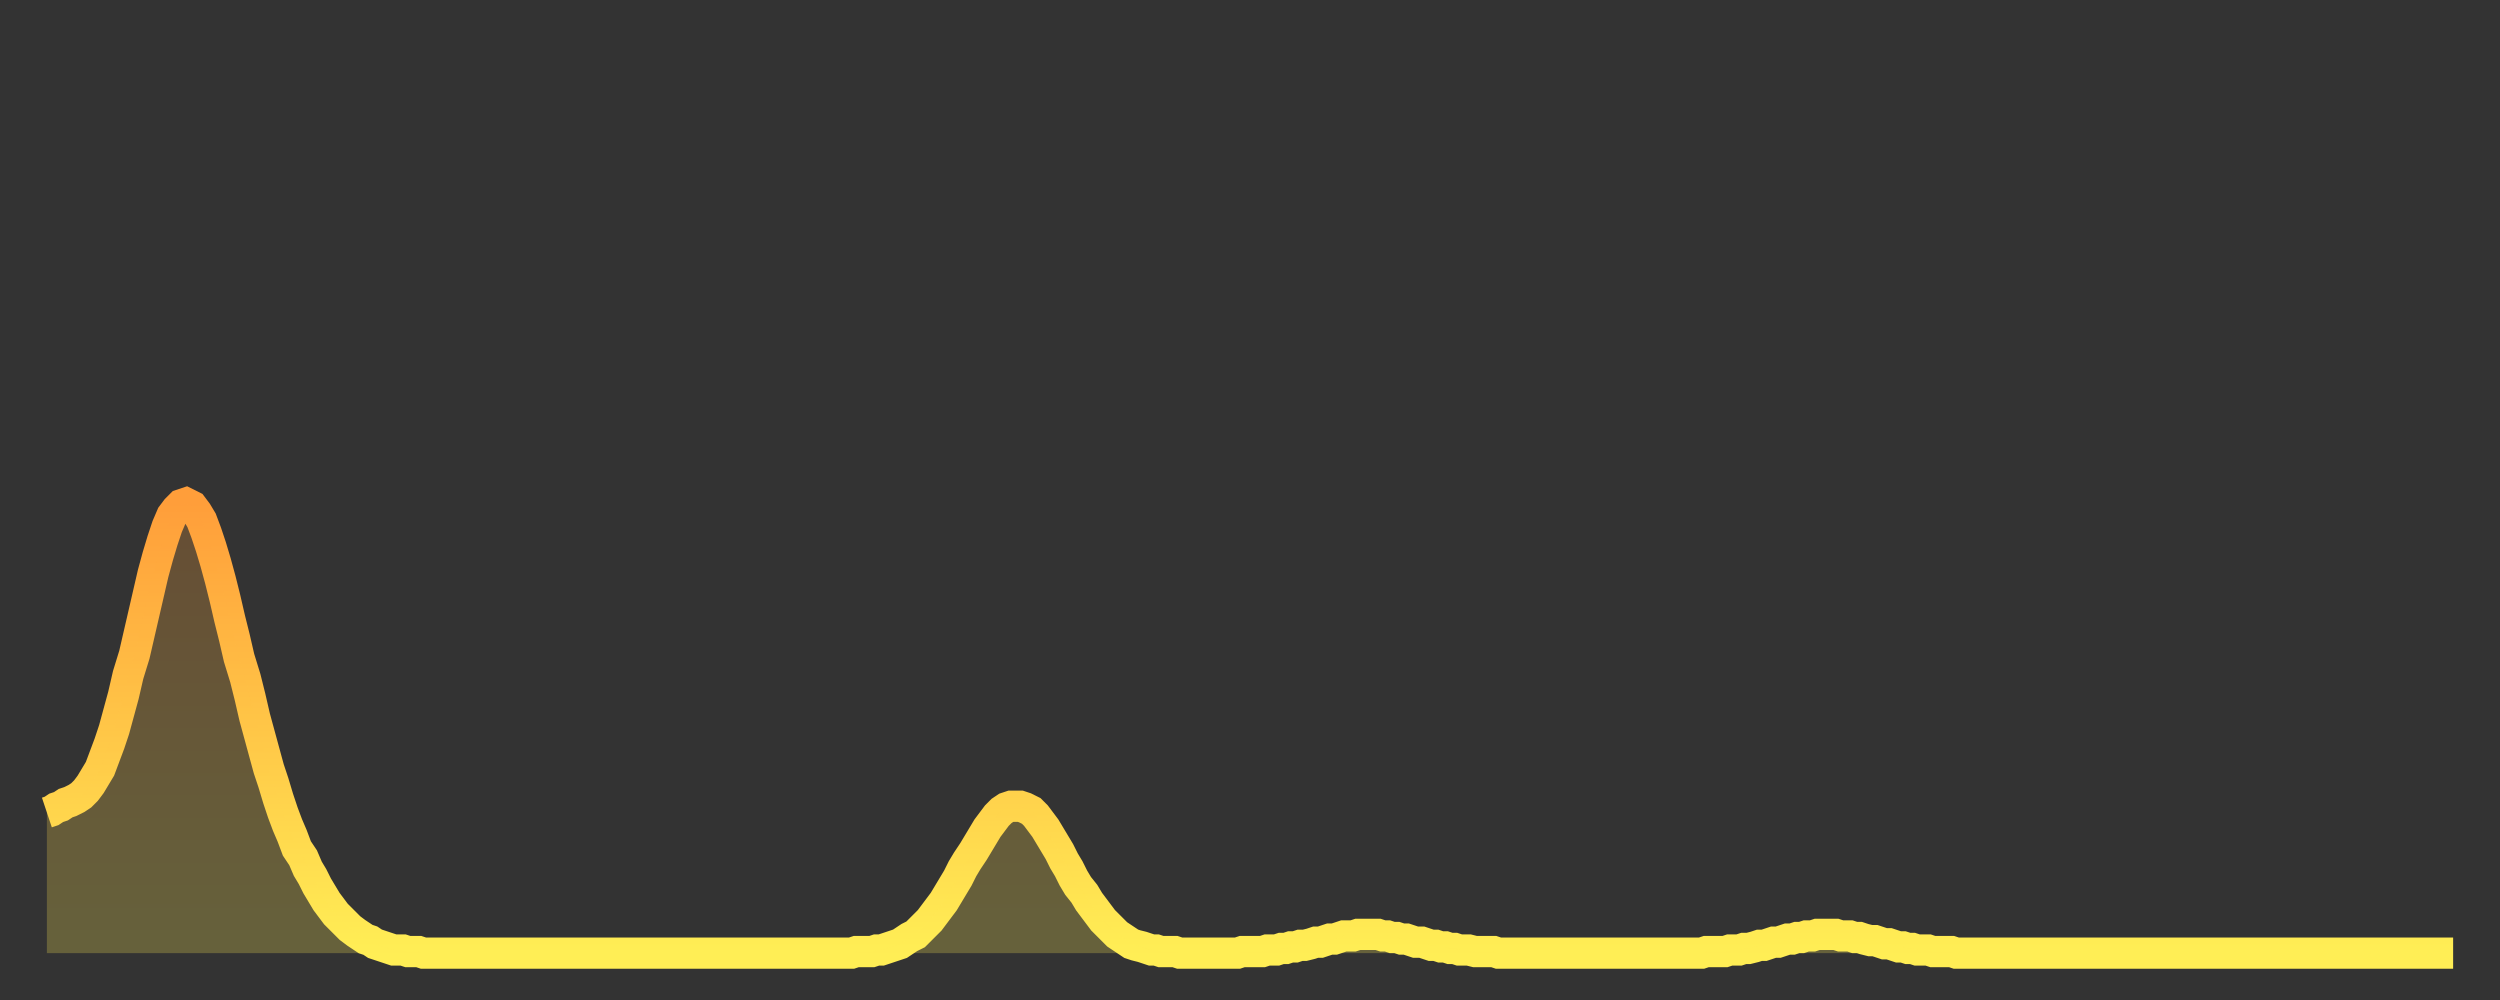 <?xml version="1.0" encoding="utf-8" ?>
<svg baseProfile="full" height="64" version="1.1" width="160" xmlns="http://www.w3.org/2000/svg" xmlns:ev="http://www.w3.org/2001/xml-events" xmlns:xlink="http://www.w3.org/1999/xlink"><rect width="100%" height="100%" fill="#333333" stroke="none"/><defs><linearGradient id="id1261568" x1="0" x2="0" y1="0" y2="1"><stop offset="0%" stop-color="#ff9e3a" /><stop offset="50%" stop-color="#ffc647" /><stop offset="100%" stop-color="#ffee55" /></linearGradient></defs><g transform="translate(3,3)"><g><path d="M 0.0 49.0 0.3 48.9 0.6 48.7 0.9 48.6 1.2 48.4 1.5 48.3 1.9 48.1 2.2 47.9 2.5 47.6 2.8 47.2 3.1 46.7 3.4 46.2 3.7 45.4 4.0 44.6 4.3 43.7 4.6 42.6 4.9 41.5 5.2 40.2 5.6 38.9 5.9 37.6 6.2 36.3 6.5 35.0 6.8 33.7 7.1 32.6 7.4 31.6 7.7 30.7 8.0 30.0 8.3 29.6 8.6 29.3 8.9 29.2 9.3 29.4 9.6 29.8 9.9 30.3 10.2 31.1 10.5 32.0 10.8 33.0 11.1 34.1 11.4 35.3 11.7 36.6 12.0 37.8 12.3 39.1 12.7 40.4 13.0 41.6 13.3 42.9 13.6 44.0 13.9 45.1 14.2 46.2 14.5 47.1 14.8 48.1 15.1 49.0 15.4 49.8 15.7 50.5 16.0 51.3 16.4 51.9 16.7 52.6 17.0 53.1 17.3 53.7 17.6 54.2 17.9 54.7 18.2 55.1 18.5 55.5 18.8 55.8 19.1 56.1 19.4 56.4 19.8 56.7 20.1 56.9 20.4 57.1 20.7 57.2 21.0 57.4 21.3 57.5 21.6 57.6 21.9 57.7 22.2 57.8 22.5 57.8 22.8 57.8 23.1 57.9 23.5 57.9 23.8 57.9 24.1 58.0 24.4 58.0 24.7 58.0 25.0 58.0 25.3 58.0 25.6 58.0 25.9 58.0 26.2 58.0 26.5 58.0 26.8 58.0 27.2 58.0 27.5 58.0 27.8 58.0 28.1 58.0 28.4 58.0 28.7 58.0 29.0 58.0 29.3 58.0 29.6 58.0 29.9 58.0 30.2 58.0 30.6 58.0 30.9 58.0 31.2 58.0 31.5 58.0 31.8 58.0 32.1 58.0 32.4 58.0 32.7 58.0 33.0 58.0 33.3 58.0 33.6 58.0 33.9 58.0 34.3 58.0 34.6 58.0 34.9 58.0 35.2 58.0 35.5 58.0 35.8 58.0 36.1 58.0 36.4 58.0 36.7 58.0 37.0 58.0 37.3 58.0 37.7 58.0 38.0 58.0 38.3 58.0 38.6 58.0 38.9 58.0 39.2 58.0 39.5 58.0 39.8 58.0 40.1 58.0 40.4 58.0 40.7 58.0 41.0 58.0 41.4 58.0 41.7 58.0 42.0 58.0 42.3 58.0 42.6 58.0 42.9 58.0 43.2 58.0 43.5 58.0 43.8 58.0 44.1 58.0 44.4 58.0 44.7 58.0 45.1 58.0 45.4 58.0 45.7 58.0 46.0 58.0 46.3 58.0 46.6 58.0 46.9 58.0 47.2 58.0 47.5 58.0 47.8 58.0 48.1 58.0 48.5 58.0 48.8 58.0 49.1 58.0 49.4 58.0 49.7 58.0 50.0 58.0 50.3 58.0 50.6 58.0 50.9 58.0 51.2 58.0 51.5 58.0 51.8 57.9 52.2 57.9 52.5 57.9 52.8 57.9 53.1 57.8 53.4 57.8 53.7 57.7 54.0 57.6 54.3 57.5 54.6 57.4 54.9 57.2 55.2 57.0 55.6 56.8 55.9 56.5 56.2 56.2 56.5 55.9 56.8 55.5 57.1 55.1 57.4 54.7 57.7 54.2 58.0 53.7 58.3 53.2 58.6 52.6 58.9 52.1 59.3 51.5 59.6 51.0 59.9 50.5 60.2 50.0 60.5 49.6 60.8 49.2 61.1 48.9 61.4 48.7 61.7 48.6 62.0 48.6 62.3 48.6 62.6 48.7 63.0 48.9 63.3 49.2 63.6 49.6 63.9 50.0 64.2 50.5 64.5 51.0 64.8 51.5 65.1 52.1 65.4 52.6 65.7 53.2 66.0 53.7 66.4 54.2 66.7 54.7 67.0 55.1 67.3 55.5 67.6 55.9 67.9 56.2 68.2 56.5 68.5 56.8 68.8 57.0 69.1 57.2 69.4 57.4 69.7 57.5 70.1 57.6 70.4 57.7 70.7 57.8 71.0 57.8 71.3 57.9 71.6 57.9 71.9 57.9 72.2 57.9 72.5 58.0 72.8 58.0 73.1 58.0 73.5 58.0 73.8 58.0 74.1 58.0 74.4 58.0 74.7 58.0 75.0 58.0 75.3 58.0 75.6 58.0 75.9 58.0 76.2 58.0 76.5 57.9 76.8 57.9 77.2 57.9 77.5 57.9 77.8 57.9 78.1 57.8 78.4 57.8 78.7 57.8 79.0 57.7 79.3 57.7 79.6 57.6 79.9 57.6 80.2 57.5 80.5 57.5 80.9 57.4 81.2 57.3 81.5 57.3 81.8 57.2 82.1 57.1 82.4 57.1 82.7 57.0 83.0 56.9 83.3 56.9 83.6 56.9 83.9 56.8 84.3 56.8 84.6 56.8 84.9 56.8 85.2 56.8 85.5 56.9 85.8 56.9 86.1 57.0 86.4 57.0 86.7 57.1 87.0 57.1 87.3 57.2 87.6 57.3 88.0 57.3 88.3 57.4 88.6 57.5 88.9 57.5 89.2 57.6 89.5 57.6 89.8 57.7 90.1 57.7 90.4 57.8 90.7 57.8 91.0 57.8 91.4 57.9 91.7 57.9 92.0 57.9 92.3 57.9 92.6 57.9 92.9 58.0 93.2 58.0 93.5 58.0 93.8 58.0 94.1 58.0 94.4 58.0 94.7 58.0 95.1 58.0 95.4 58.0 95.7 58.0 96.0 58.0 96.3 58.0 96.6 58.0 96.9 58.0 97.2 58.0 97.5 58.0 97.8 58.0 98.1 58.0 98.4 58.0 98.8 58.0 99.1 58.0 99.4 58.0 99.7 58.0 100.0 58.0 100.3 58.0 100.6 58.0 100.9 58.0 101.2 58.0 101.5 58.0 101.8 58.0 102.2 58.0 102.5 58.0 102.8 58.0 103.1 58.0 103.4 58.0 103.7 58.0 104.0 58.0 104.3 58.0 104.6 58.0 104.9 58.0 105.2 58.0 105.5 58.0 105.9 58.0 106.2 57.9 106.5 57.9 106.8 57.9 107.1 57.9 107.4 57.9 107.7 57.8 108.0 57.8 108.3 57.8 108.6 57.7 108.9 57.7 109.3 57.6 109.6 57.5 109.9 57.5 110.2 57.4 110.5 57.3 110.8 57.3 111.1 57.2 111.4 57.1 111.7 57.1 112.0 57.0 112.3 57.0 112.6 56.9 113.0 56.9 113.3 56.8 113.6 56.8 113.9 56.8 114.2 56.8 114.5 56.8 114.8 56.9 115.1 56.9 115.4 56.9 115.7 57.0 116.0 57.0 116.3 57.1 116.7 57.2 117.0 57.2 117.3 57.3 117.6 57.4 117.9 57.4 118.2 57.5 118.5 57.6 118.8 57.6 119.1 57.7 119.4 57.7 119.7 57.8 120.1 57.8 120.4 57.8 120.7 57.9 121.0 57.9 121.3 57.9 121.6 57.9 121.9 57.9 122.2 58.0 122.5 58.0 122.8 58.0 123.1 58.0 123.4 58.0 123.8 58.0 124.1 58.0 124.4 58.0 124.7 58.0 125.0 58.0 125.3 58.0 125.6 58.0 125.9 58.0 126.2 58.0 126.5 58.0 126.8 58.0 127.2 58.0 127.5 58.0 127.8 58.0 128.1 58.0 128.4 58.0 128.7 58.0 129.0 58.0 129.3 58.0 129.6 58.0 129.9 58.0 130.2 58.0 130.5 58.0 130.9 58.0 131.2 58.0 131.5 58.0 131.8 58.0 132.1 58.0 132.4 58.0 132.7 58.0 133.0 58.0 133.3 58.0 133.6 58.0 133.9 58.0 134.2 58.0 134.6 58.0 134.9 58.0 135.2 58.0 135.5 58.0 135.8 58.0 136.1 58.0 136.4 58.0 136.7 58.0 137.0 58.0 137.3 58.0 137.6 58.0 138.0 58.0 138.3 58.0 138.6 58.0 138.9 58.0 139.2 58.0 139.5 58.0 139.8 58.0 140.1 58.0 140.4 58.0 140.7 58.0 141.0 58.0 141.3 58.0 141.7 58.0 142.0 58.0 142.3 58.0 142.6 58.0 142.9 58.0 143.2 58.0 143.5 58.0 143.8 58.0 144.1 58.0 144.4 58.0 144.7 58.0 145.1 58.0 145.4 58.0 145.7 58.0 146.0 58.0 146.3 58.0 146.6 58.0 146.9 58.0 147.2 58.0 147.5 58.0 147.8 58.0 148.1 58.0 148.4 58.0 148.8 58.0 149.1 58.0 149.4 58.0 149.7 58.0 150.0 58.0 150.3 58.0 150.6 58.0 150.9 58.0 151.2 58.0 151.5 58.0 151.8 58.0 152.1 58.0 152.5 58.0 152.8 58.0 153.1 58.0 153.4 58.0 153.7 58.0 154.0 58.0" fill="none" id="graph-curve" opacity="1" stroke="url(#id1261568)" stroke-width="2" /><path d="M 0 58 L 0.0 49.0 0.3 48.9 0.6 48.7 0.9 48.6 1.2 48.4 1.5 48.3 1.9 48.1 2.2 47.9 2.5 47.6 2.8 47.2 3.1 46.7 3.4 46.2 3.7 45.4 4.0 44.6 4.3 43.7 4.6 42.6 4.9 41.5 5.2 40.2 5.6 38.9 5.9 37.6 6.2 36.3 6.5 35.0 6.8 33.7 7.1 32.6 7.4 31.6 7.7 30.7 8.0 30.0 8.3 29.6 8.6 29.3 8.9 29.2 9.3 29.4 9.6 29.8 9.9 30.3 10.2 31.1 10.5 32.0 10.8 33.0 11.1 34.1 11.4 35.3 11.7 36.6 12.0 37.8 12.3 39.1 12.7 40.4 13.0 41.6 13.3 42.9 13.6 44.0 13.9 45.1 14.2 46.2 14.5 47.1 14.8 48.1 15.1 49.0 15.4 49.8 15.7 50.5 16.0 51.3 16.4 51.9 16.7 52.6 17.0 53.1 17.3 53.7 17.6 54.2 17.9 54.7 18.2 55.1 18.5 55.5 18.8 55.8 19.1 56.1 19.4 56.4 19.8 56.7 20.1 56.9 20.4 57.1 20.7 57.2 21.0 57.4 21.3 57.5 21.6 57.6 21.9 57.7 22.2 57.8 22.5 57.8 22.8 57.8 23.1 57.9 23.5 57.9 23.8 57.9 24.1 58.0 24.4 58.0 24.7 58.0 25.0 58.0 25.3 58.0 25.6 58.0 25.9 58.0 26.2 58.0 26.5 58.0 26.8 58.0 27.2 58.0 27.5 58.0 27.8 58.0 28.1 58.0 28.4 58.0 28.7 58.0 29.0 58.0 29.3 58.0 29.6 58.0 29.9 58.0 30.2 58.0 30.6 58.0 30.9 58.0 31.2 58.0 31.5 58.0 31.8 58.0 32.1 58.0 32.4 58.0 32.7 58.0 33.0 58.0 33.3 58.0 33.6 58.0 33.9 58.0 34.3 58.0 34.6 58.0 34.9 58.0 35.2 58.0 35.5 58.0 35.8 58.0 36.1 58.0 36.4 58.0 36.7 58.0 37.0 58.0 37.3 58.0 37.7 58.0 38.0 58.0 38.3 58.0 38.6 58.0 38.9 58.0 39.2 58.0 39.5 58.0 39.8 58.0 40.1 58.0 40.4 58.0 40.7 58.0 41.0 58.0 41.4 58.0 41.7 58.0 42.0 58.0 42.3 58.0 42.6 58.0 42.9 58.0 43.2 58.0 43.5 58.0 43.8 58.0 44.1 58.0 44.4 58.0 44.7 58.0 45.1 58.0 45.4 58.0 45.7 58.0 46.0 58.0 46.3 58.0 46.6 58.0 46.9 58.0 47.2 58.0 47.5 58.0 47.8 58.0 48.1 58.0 48.5 58.0 48.8 58.0 49.1 58.0 49.4 58.0 49.7 58.0 50.0 58.0 50.3 58.0 50.6 58.0 50.9 58.0 51.2 58.0 51.5 58.0 51.8 57.9 52.2 57.9 52.5 57.9 52.8 57.9 53.1 57.8 53.4 57.8 53.7 57.7 54.0 57.6 54.3 57.5 54.6 57.4 54.9 57.2 55.2 57.0 55.6 56.8 55.9 56.5 56.2 56.2 56.5 55.9 56.8 55.5 57.1 55.1 57.4 54.7 57.7 54.2 58.0 53.7 58.3 53.2 58.6 52.6 58.9 52.1 59.3 51.5 59.6 51.0 59.9 50.5 60.2 50.0 60.5 49.6 60.8 49.2 61.1 48.9 61.4 48.7 61.7 48.6 62.0 48.6 62.3 48.6 62.6 48.7 63.0 48.9 63.3 49.2 63.6 49.6 63.9 50.0 64.2 50.5 64.5 51.0 64.8 51.5 65.1 52.1 65.4 52.6 65.7 53.2 66.0 53.7 66.4 54.2 66.7 54.7 67.0 55.1 67.3 55.5 67.6 55.9 67.9 56.2 68.2 56.5 68.5 56.8 68.8 57.0 69.1 57.2 69.4 57.4 69.7 57.5 70.1 57.6 70.4 57.7 70.7 57.8 71.0 57.8 71.3 57.9 71.6 57.9 71.9 57.9 72.2 57.9 72.5 58.0 72.8 58.0 73.1 58.0 73.5 58.0 73.8 58.0 74.1 58.0 74.4 58.0 74.7 58.0 75.0 58.0 75.3 58.0 75.6 58.0 75.9 58.0 76.2 58.0 76.5 57.9 76.8 57.9 77.2 57.9 77.5 57.9 77.8 57.9 78.1 57.8 78.4 57.8 78.7 57.8 79.0 57.7 79.3 57.7 79.6 57.6 79.9 57.6 80.2 57.5 80.5 57.5 80.9 57.4 81.2 57.3 81.5 57.3 81.8 57.2 82.1 57.1 82.4 57.1 82.7 57.0 83.0 56.9 83.3 56.9 83.6 56.9 83.9 56.8 84.3 56.8 84.6 56.8 84.9 56.8 85.2 56.8 85.5 56.9 85.8 56.9 86.1 57.0 86.4 57.0 86.7 57.1 87.0 57.1 87.3 57.2 87.6 57.3 88.0 57.3 88.3 57.4 88.6 57.5 88.9 57.5 89.2 57.6 89.5 57.6 89.8 57.7 90.1 57.7 90.4 57.8 90.7 57.8 91.0 57.8 91.4 57.9 91.7 57.9 92.0 57.9 92.3 57.9 92.6 57.9 92.9 58.0 93.2 58.0 93.5 58.0 93.8 58.0 94.1 58.0 94.4 58.0 94.7 58.0 95.1 58.0 95.4 58.0 95.7 58.0 96.0 58.0 96.3 58.0 96.6 58.0 96.9 58.0 97.2 58.0 97.5 58.0 97.8 58.0 98.1 58.0 98.4 58.0 98.8 58.0 99.1 58.0 99.4 58.0 99.7 58.0 100.0 58.0 100.3 58.0 100.6 58.0 100.9 58.0 101.2 58.0 101.5 58.0 101.8 58.0 102.2 58.0 102.5 58.0 102.8 58.0 103.1 58.0 103.4 58.0 103.7 58.0 104.0 58.0 104.3 58.0 104.6 58.0 104.9 58.0 105.2 58.0 105.5 58.0 105.9 58.0 106.2 57.9 106.5 57.9 106.8 57.9 107.1 57.9 107.4 57.9 107.7 57.8 108.0 57.8 108.3 57.8 108.6 57.7 108.9 57.7 109.3 57.6 109.6 57.5 109.9 57.5 110.2 57.4 110.5 57.3 110.8 57.3 111.1 57.2 111.4 57.1 111.7 57.1 112.0 57.0 112.3 57.0 112.6 56.9 113.0 56.9 113.3 56.8 113.6 56.8 113.9 56.8 114.2 56.8 114.5 56.8 114.8 56.9 115.1 56.9 115.4 56.9 115.7 57.0 116.0 57.0 116.3 57.1 116.7 57.2 117.0 57.2 117.3 57.3 117.6 57.4 117.9 57.4 118.2 57.5 118.5 57.6 118.8 57.6 119.1 57.7 119.4 57.7 119.7 57.8 120.1 57.8 120.4 57.8 120.7 57.9 121.0 57.9 121.3 57.9 121.6 57.9 121.9 57.9 122.2 58.0 122.5 58.0 122.8 58.0 123.1 58.0 123.4 58.0 123.8 58.0 124.1 58.0 124.4 58.0 124.7 58.0 125.0 58.0 125.3 58.0 125.6 58.0 125.9 58.0 126.2 58.0 126.5 58.0 126.8 58.0 127.2 58.0 127.5 58.0 127.8 58.0 128.1 58.0 128.4 58.0 128.7 58.0 129.0 58.0 129.3 58.0 129.6 58.0 129.9 58.0 130.2 58.0 130.5 58.0 130.9 58.0 131.2 58.0 131.5 58.0 131.8 58.0 132.1 58.0 132.4 58.0 132.7 58.0 133.0 58.0 133.3 58.0 133.6 58.0 133.9 58.0 134.2 58.0 134.6 58.0 134.9 58.0 135.2 58.0 135.5 58.0 135.8 58.0 136.1 58.0 136.4 58.0 136.7 58.0 137.0 58.0 137.3 58.0 137.6 58.0 138.0 58.0 138.3 58.0 138.6 58.0 138.9 58.0 139.2 58.0 139.5 58.0 139.8 58.0 140.1 58.0 140.4 58.0 140.7 58.0 141.0 58.0 141.3 58.0 141.7 58.0 142.0 58.0 142.3 58.0 142.6 58.0 142.9 58.0 143.2 58.0 143.5 58.0 143.8 58.0 144.1 58.0 144.4 58.0 144.7 58.0 145.1 58.0 145.4 58.0 145.7 58.0 146.0 58.0 146.3 58.0 146.6 58.0 146.9 58.0 147.2 58.0 147.5 58.0 147.8 58.0 148.1 58.0 148.4 58.0 148.8 58.0 149.1 58.0 149.4 58.0 149.7 58.0 150.0 58.0 150.3 58.0 150.6 58.0 150.9 58.0 151.2 58.0 151.5 58.0 151.8 58.0 152.1 58.0 152.5 58.0 152.8 58.0 153.1 58.0 153.4 58.0 153.7 58.0 154.0 58.0 154 58" fill="url(#id1261568)" fill-opacity=".25" id="graph-shadow" /></g></g></svg>